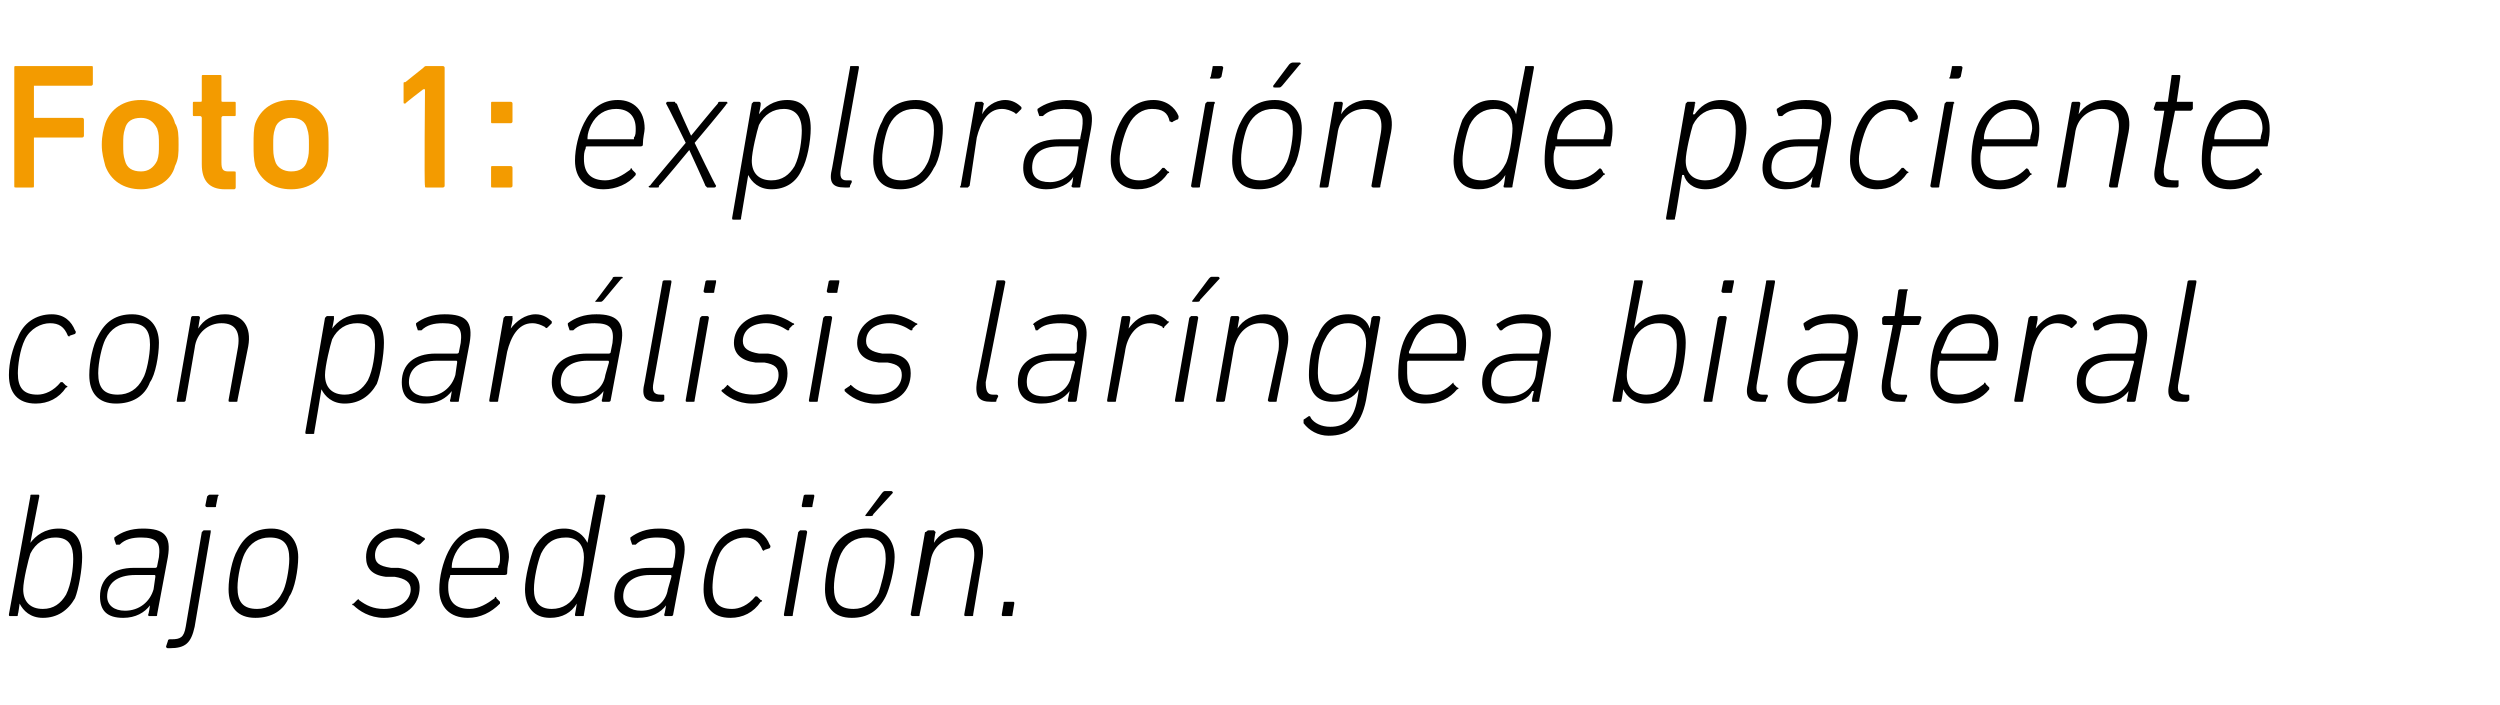 <?xml version="1.0" standalone="no"?><!DOCTYPE svg PUBLIC "-//W3C//DTD SVG 1.1//EN" "http://www.w3.org/Graphics/SVG/1.1/DTD/svg11.dtd"><svg xmlns="http://www.w3.org/2000/svg" version="1.1" width="140px" height="39.5px" viewBox="0 -3 140 39.5" style="top:-3px">  <desc>Foto 1: exploraci n de paciente con par lisis lar ngea bilateral bajo sedaci n.</desc>  <defs/>  <g id="Polygon26914">    <path d="M 1.1 30.8 C 1.14 30.79 1.1 30.8 1.1 30.8 C 1.1 30.8 1.02 31.4 1 31.4 C 1 31.5 1 31.5 0.9 31.5 C 0.9 31.5 0.6 31.5 0.6 31.5 C 0.5 31.5 0.5 31.5 0.5 31.4 C 0.5 31.4 1.7 24.8 1.7 24.8 C 1.7 24.7 1.7 24.7 1.8 24.7 C 1.8 24.7 2.1 24.7 2.1 24.7 C 2.2 24.7 2.2 24.7 2.2 24.8 C 2.19 24.8 1.7 27.4 1.7 27.4 C 1.7 27.4 1.74 27.41 1.7 27.4 C 2 27 2.5 26.6 3.3 26.6 C 4.2 26.6 4.6 27.2 4.6 28.2 C 4.6 28.9 4.4 30 4.2 30.5 C 3.8 31.2 3.2 31.6 2.4 31.6 C 1.7 31.6 1.3 31.2 1.1 30.8 Z M 3.7 30.3 C 4 29.7 4.1 28.8 4.1 28.3 C 4.1 27.6 3.9 27.1 3.1 27.1 C 2.5 27.1 2 27.4 1.7 28 C 1.6 28.3 1.3 29.5 1.3 30 C 1.3 30.7 1.7 31.1 2.4 31.1 C 3 31.1 3.4 30.8 3.7 30.3 Z M 8.4 31.5 C 8.3 31.5 8.3 31.5 8.3 31.4 C 8.33 31.4 8.4 30.9 8.4 30.9 C 8.4 30.9 8.41 30.9 8.4 30.9 C 8.1 31.3 7.6 31.6 6.9 31.6 C 6 31.6 5.6 31.2 5.6 30.4 C 5.6 29.4 6.3 28.8 7.5 28.8 C 7.5 28.8 8.7 28.8 8.7 28.8 C 8.7 28.8 8.8 28.8 8.8 28.7 C 8.8 28.7 8.9 28.2 8.9 28.2 C 9 27.4 8.8 27.1 7.9 27.1 C 7.4 27.1 7 27.2 6.7 27.5 C 6.6 27.5 6.6 27.5 6.5 27.5 C 6.5 27.5 6.4 27.2 6.4 27.2 C 6.4 27.2 6.4 27.1 6.4 27.1 C 6.8 26.8 7.3 26.6 8 26.6 C 9.2 26.6 9.6 27 9.4 28.2 C 9.4 28.2 8.8 31.4 8.8 31.4 C 8.8 31.5 8.8 31.5 8.7 31.5 C 8.7 31.5 8.4 31.5 8.4 31.5 Z M 8.6 30 C 8.6 30 8.7 29.3 8.7 29.3 C 8.7 29.2 8.7 29.2 8.6 29.2 C 8.6 29.2 7.6 29.2 7.6 29.2 C 6.5 29.2 6 29.7 6 30.4 C 6 30.9 6.4 31.2 7 31.2 C 7.8 31.2 8.4 30.7 8.6 30 Z M 11.6 25.4 C 11.6 25.4 11.5 25.4 11.5 25.3 C 11.5 25.3 11.6 24.8 11.6 24.8 C 11.7 24.7 11.7 24.7 11.8 24.7 C 11.8 24.7 12.2 24.7 12.2 24.7 C 12.2 24.7 12.3 24.7 12.2 24.8 C 12.2 24.8 12.1 25.3 12.1 25.3 C 12.1 25.4 12.1 25.4 12 25.4 C 12 25.4 11.6 25.4 11.6 25.4 Z M 9.4 33.3 C 9.4 33.3 9.3 33.3 9.3 33.2 C 9.3 33.2 9.4 32.9 9.4 32.9 C 9.4 32.9 9.4 32.8 9.5 32.8 C 9.5 32.8 9.6 32.8 9.6 32.8 C 10.1 32.8 10.3 32.7 10.4 32.1 C 10.4 32.1 11.3 26.8 11.3 26.8 C 11.3 26.8 11.4 26.7 11.4 26.7 C 11.4 26.7 11.8 26.7 11.8 26.7 C 11.8 26.7 11.8 26.8 11.8 26.8 C 11.8 26.8 10.9 32.1 10.9 32.1 C 10.7 33 10.4 33.3 9.5 33.3 C 9.5 33.3 9.4 33.3 9.4 33.3 Z M 15.2 26.6 C 16.2 26.6 16.7 27.3 16.7 28.2 C 16.7 28.9 16.5 30 16.2 30.4 C 15.9 31.2 15.2 31.6 14.3 31.6 C 13.3 31.6 12.8 31 12.8 30 C 12.8 29.3 13 28.3 13.3 27.8 C 13.7 27 14.3 26.6 15.2 26.6 Z M 15.1 27.1 C 14.5 27.1 14 27.4 13.7 28 C 13.5 28.4 13.3 29.3 13.3 29.9 C 13.3 30.7 13.6 31.1 14.4 31.1 C 15 31.1 15.5 30.8 15.8 30.2 C 16 29.9 16.2 28.9 16.2 28.3 C 16.2 27.5 15.9 27.1 15.1 27.1 Z M 19.8 30.9 C 19.7 30.9 19.7 30.8 19.8 30.8 C 19.8 30.8 20 30.6 20 30.6 C 20.1 30.5 20.1 30.6 20.1 30.6 C 20.5 30.9 20.9 31.1 21.5 31.1 C 22.4 31.1 23 30.6 23 30 C 23 29.6 22.7 29.4 22.1 29.3 C 22.1 29.3 21.6 29.3 21.6 29.3 C 20.8 29.2 20.5 28.8 20.5 28.2 C 20.5 27.3 21.2 26.6 22.3 26.6 C 22.9 26.6 23.4 26.9 23.7 27.1 C 23.8 27.1 23.8 27.2 23.8 27.2 C 23.8 27.2 23.6 27.4 23.6 27.4 C 23.5 27.5 23.5 27.5 23.4 27.5 C 23.1 27.3 22.7 27.1 22.2 27.1 C 21.5 27.1 21 27.5 21 28.1 C 21 28.5 21.2 28.7 21.9 28.8 C 21.9 28.8 22.3 28.8 22.3 28.8 C 23.1 28.9 23.5 29.3 23.5 29.9 C 23.5 30.9 22.7 31.6 21.5 31.6 C 20.7 31.6 20.1 31.2 19.8 30.9 Z M 24.6 30 C 24.6 29.3 24.8 28.5 25.1 27.9 C 25.5 27.1 26.1 26.6 27 26.6 C 27.9 26.6 28.5 27.2 28.5 28.2 C 28.5 28.4 28.4 28.7 28.4 29.1 C 28.4 29.2 28.3 29.2 28.2 29.2 C 28.2 29.2 25.3 29.2 25.3 29.2 C 25.2 29.2 25.2 29.2 25.2 29.3 C 25.1 29.5 25.1 29.7 25.1 29.9 C 25.1 30.7 25.5 31.1 26.3 31.1 C 26.8 31.1 27.3 30.8 27.7 30.5 C 27.7 30.4 27.8 30.4 27.8 30.5 C 27.8 30.5 28 30.7 28 30.7 C 28 30.7 28 30.8 28 30.8 C 27.5 31.3 26.9 31.6 26.2 31.6 C 25.2 31.6 24.6 31 24.6 30 Z M 27.9 28.8 C 27.9 28.8 27.9 28.8 27.9 28.7 C 28 28.6 28 28.4 28 28.2 C 28 27.5 27.6 27.1 26.9 27.1 C 26.3 27.1 25.8 27.4 25.5 28 C 25.4 28.2 25.3 28.5 25.3 28.7 C 25.3 28.8 25.3 28.8 25.3 28.8 C 25.3 28.8 27.9 28.8 27.9 28.8 Z M 32.3 31.5 C 32.2 31.5 32.2 31.5 32.2 31.4 C 32.21 31.4 32.3 30.8 32.3 30.8 C 32.3 30.8 32.3 30.83 32.3 30.8 C 32 31.3 31.5 31.6 30.8 31.6 C 29.9 31.6 29.4 31 29.4 30 C 29.4 29.3 29.7 28.2 29.9 27.7 C 30.3 27 30.8 26.6 31.6 26.6 C 32.3 26.6 32.7 27 32.9 27.4 C 32.9 27.44 32.9 27.4 32.9 27.4 C 32.9 27.4 33.37 24.8 33.4 24.8 C 33.4 24.7 33.4 24.7 33.5 24.7 C 33.5 24.7 33.8 24.7 33.8 24.7 C 33.8 24.7 33.9 24.7 33.9 24.8 C 33.9 24.8 32.7 31.4 32.7 31.4 C 32.7 31.5 32.7 31.5 32.6 31.5 C 32.6 31.5 32.3 31.5 32.3 31.5 Z M 32.3 30.2 C 32.5 29.9 32.7 28.7 32.7 28.2 C 32.7 27.6 32.4 27.1 31.7 27.1 C 31 27.1 30.6 27.4 30.3 28 C 30.1 28.5 29.9 29.4 29.9 30 C 29.9 30.7 30.2 31.1 30.9 31.1 C 31.5 31.1 32 30.8 32.3 30.2 Z M 37.3 31.5 C 37.2 31.5 37.2 31.5 37.2 31.4 C 37.22 31.4 37.3 30.9 37.3 30.9 C 37.3 30.9 37.3 30.9 37.3 30.9 C 37 31.3 36.5 31.6 35.7 31.6 C 34.9 31.6 34.4 31.2 34.4 30.4 C 34.4 29.4 35.1 28.8 36.4 28.8 C 36.4 28.8 37.6 28.8 37.6 28.8 C 37.6 28.8 37.7 28.8 37.7 28.7 C 37.7 28.7 37.8 28.2 37.8 28.2 C 37.9 27.4 37.7 27.1 36.8 27.1 C 36.3 27.1 35.9 27.2 35.6 27.5 C 35.5 27.5 35.4 27.5 35.4 27.5 C 35.4 27.5 35.3 27.2 35.3 27.2 C 35.3 27.2 35.3 27.1 35.3 27.1 C 35.7 26.8 36.2 26.6 36.9 26.6 C 38 26.6 38.5 27 38.3 28.2 C 38.3 28.2 37.7 31.4 37.7 31.4 C 37.7 31.5 37.6 31.5 37.6 31.5 C 37.6 31.5 37.3 31.5 37.3 31.5 Z M 37.4 30 C 37.4 30 37.6 29.3 37.6 29.3 C 37.6 29.2 37.6 29.2 37.5 29.2 C 37.5 29.2 36.4 29.2 36.4 29.2 C 35.4 29.2 34.9 29.7 34.9 30.4 C 34.9 30.9 35.3 31.2 35.9 31.2 C 36.7 31.2 37.3 30.7 37.4 30 Z M 39.4 30 C 39.4 29.3 39.6 28.5 39.9 27.9 C 40.2 27.1 40.9 26.6 41.8 26.6 C 42.5 26.6 42.9 27 43.1 27.5 C 43.2 27.6 43.1 27.7 43.1 27.7 C 43.1 27.7 42.8 27.8 42.8 27.8 C 42.8 27.9 42.7 27.8 42.7 27.8 C 42.5 27.3 42.2 27.1 41.7 27.1 C 41.2 27.1 40.6 27.4 40.3 28 C 40 28.6 39.9 29.5 39.9 29.9 C 39.9 30.7 40.2 31.1 41 31.1 C 41.4 31.1 41.9 30.9 42.3 30.4 C 42.3 30.4 42.4 30.4 42.4 30.4 C 42.4 30.4 42.6 30.6 42.6 30.6 C 42.7 30.6 42.7 30.7 42.6 30.7 C 42.2 31.3 41.6 31.6 40.9 31.6 C 39.9 31.6 39.4 31 39.4 30 Z M 45 25.4 C 44.9 25.4 44.9 25.4 44.9 25.3 C 44.9 25.3 45 24.8 45 24.8 C 45 24.7 45.1 24.7 45.1 24.7 C 45.1 24.7 45.5 24.7 45.5 24.7 C 45.6 24.7 45.6 24.7 45.6 24.8 C 45.6 24.8 45.5 25.3 45.5 25.3 C 45.5 25.4 45.5 25.4 45.4 25.4 C 45.4 25.4 45 25.4 45 25.4 Z M 44 31.5 C 43.9 31.5 43.9 31.5 43.9 31.4 C 43.9 31.4 44.7 26.8 44.7 26.8 C 44.7 26.8 44.8 26.7 44.8 26.7 C 44.8 26.7 45.1 26.7 45.1 26.7 C 45.2 26.7 45.2 26.8 45.2 26.8 C 45.2 26.8 44.4 31.4 44.4 31.4 C 44.4 31.5 44.4 31.5 44.3 31.5 C 44.3 31.5 44 31.5 44 31.5 Z M 48.5 25.9 C 48.5 25.9 48.4 25.9 48.5 25.8 C 48.5 25.8 49.4 24.6 49.4 24.6 C 49.5 24.5 49.5 24.5 49.6 24.5 C 49.6 24.5 49.9 24.5 49.9 24.5 C 50 24.5 50 24.6 50 24.6 C 50 24.6 48.9 25.8 48.9 25.8 C 48.9 25.9 48.8 25.9 48.7 25.9 C 48.7 25.9 48.5 25.9 48.5 25.9 Z M 48.6 26.6 C 49.6 26.6 50.1 27.3 50.1 28.2 C 50.1 28.9 49.8 30 49.6 30.4 C 49.2 31.2 48.6 31.6 47.7 31.6 C 46.7 31.6 46.2 31 46.2 30 C 46.2 29.3 46.4 28.3 46.6 27.8 C 47 27 47.7 26.6 48.6 26.6 Z M 48.5 27.1 C 47.9 27.1 47.4 27.4 47.1 28 C 46.9 28.4 46.7 29.3 46.7 29.9 C 46.7 30.7 47 31.1 47.8 31.1 C 48.4 31.1 48.9 30.8 49.2 30.2 C 49.3 29.9 49.6 28.9 49.6 28.3 C 49.6 27.5 49.3 27.1 48.5 27.1 Z M 54.1 31.5 C 54 31.5 54 31.5 54 31.4 C 54 31.4 54.5 28.6 54.5 28.6 C 54.7 27.6 54.4 27.1 53.6 27.1 C 52.9 27.1 52.2 27.6 52.1 28.5 C 52.1 28.5 51.5 31.4 51.5 31.4 C 51.5 31.5 51.5 31.5 51.4 31.5 C 51.4 31.5 51.1 31.5 51.1 31.5 C 51.1 31.5 51 31.5 51 31.4 C 51 31.4 51.8 26.8 51.8 26.8 C 51.9 26.8 51.9 26.7 52 26.7 C 52 26.7 52.3 26.7 52.3 26.7 C 52.3 26.7 52.4 26.8 52.4 26.8 C 52.36 26.83 52.3 27.4 52.3 27.4 C 52.3 27.4 52.27 27.38 52.3 27.4 C 52.6 26.9 53.1 26.6 53.8 26.6 C 54.8 26.6 55.2 27.3 55 28.4 C 55 28.4 54.5 31.4 54.5 31.4 C 54.5 31.5 54.5 31.5 54.4 31.5 C 54.4 31.5 54.1 31.5 54.1 31.5 Z M 56.2 30.8 C 56.2 30.7 56.2 30.7 56.3 30.7 C 56.3 30.7 56.7 30.7 56.7 30.7 C 56.8 30.7 56.8 30.7 56.8 30.8 C 56.8 30.8 56.7 31.4 56.7 31.4 C 56.7 31.5 56.7 31.5 56.6 31.5 C 56.6 31.5 56.2 31.5 56.2 31.5 C 56.1 31.5 56.1 31.5 56.1 31.4 C 56.1 31.4 56.2 30.8 56.2 30.8 Z " stroke="none" fill="#000"/>  </g>  <g id="Polygon26913">    <path d="M 0.5 18 C 0.5 17.3 0.7 16.5 1 15.9 C 1.3 15.1 2 14.6 2.9 14.6 C 3.6 14.6 4 15 4.2 15.5 C 4.3 15.6 4.2 15.7 4.2 15.7 C 4.2 15.7 3.9 15.8 3.9 15.8 C 3.9 15.9 3.8 15.8 3.8 15.8 C 3.6 15.3 3.3 15.1 2.8 15.1 C 2.3 15.1 1.7 15.4 1.4 16 C 1.1 16.6 1 17.5 1 17.9 C 1 18.7 1.3 19.1 2.1 19.1 C 2.5 19.1 3 18.9 3.4 18.4 C 3.4 18.4 3.5 18.4 3.5 18.4 C 3.5 18.4 3.7 18.6 3.7 18.6 C 3.8 18.6 3.8 18.7 3.7 18.7 C 3.3 19.3 2.7 19.6 2 19.6 C 1 19.6 0.5 19 0.5 18 Z M 7.4 14.6 C 8.4 14.6 8.9 15.3 8.9 16.2 C 8.9 16.9 8.7 18 8.4 18.4 C 8.1 19.2 7.4 19.6 6.5 19.6 C 5.5 19.6 5 19 5 18 C 5 17.3 5.2 16.3 5.5 15.8 C 5.9 15 6.5 14.6 7.4 14.6 Z M 7.3 15.1 C 6.7 15.1 6.2 15.4 5.9 16 C 5.7 16.4 5.5 17.3 5.5 17.9 C 5.5 18.7 5.8 19.1 6.6 19.1 C 7.2 19.1 7.7 18.8 8 18.2 C 8.2 17.9 8.4 16.9 8.4 16.3 C 8.4 15.5 8.1 15.1 7.3 15.1 Z M 12.9 19.5 C 12.8 19.5 12.8 19.5 12.8 19.4 C 12.8 19.4 13.3 16.6 13.3 16.6 C 13.5 15.6 13.2 15.1 12.4 15.1 C 11.7 15.1 11 15.6 10.9 16.5 C 10.9 16.5 10.4 19.4 10.4 19.4 C 10.4 19.5 10.3 19.5 10.3 19.5 C 10.3 19.5 9.9 19.5 9.9 19.5 C 9.9 19.5 9.9 19.5 9.9 19.4 C 9.9 19.4 10.7 14.8 10.7 14.8 C 10.7 14.8 10.7 14.7 10.8 14.7 C 10.8 14.7 11.1 14.7 11.1 14.7 C 11.2 14.7 11.2 14.8 11.2 14.8 C 11.18 14.83 11.1 15.4 11.1 15.4 C 11.1 15.4 11.09 15.38 11.1 15.4 C 11.4 14.9 11.9 14.6 12.6 14.6 C 13.6 14.6 14.1 15.3 13.9 16.4 C 13.9 16.4 13.3 19.4 13.3 19.4 C 13.3 19.5 13.3 19.5 13.2 19.5 C 13.2 19.5 12.9 19.5 12.9 19.5 Z M 17.2 21.3 C 17.1 21.3 17.1 21.3 17.1 21.2 C 17.1 21.2 18.2 14.8 18.2 14.8 C 18.2 14.8 18.3 14.7 18.3 14.7 C 18.3 14.7 18.7 14.7 18.7 14.7 C 18.7 14.7 18.7 14.8 18.7 14.8 C 18.73 14.83 18.6 15.4 18.6 15.4 C 18.6 15.4 18.64 15.41 18.6 15.4 C 18.9 15 19.4 14.6 20.2 14.6 C 21.1 14.6 21.5 15.2 21.5 16.2 C 21.5 16.9 21.3 18 21.1 18.5 C 20.7 19.2 20.1 19.6 19.3 19.6 C 18.6 19.6 18.2 19.2 18 18.8 C 18.04 18.79 18 18.8 18 18.8 C 18 18.8 17.61 21.2 17.6 21.2 C 17.6 21.3 17.6 21.3 17.5 21.3 C 17.5 21.3 17.2 21.3 17.2 21.3 Z M 20.6 18.3 C 20.9 17.7 21 16.8 21 16.3 C 21 15.6 20.8 15.1 20 15.1 C 19.4 15.1 18.9 15.4 18.6 16 C 18.5 16.3 18.2 17.5 18.2 18 C 18.2 18.7 18.6 19.1 19.3 19.1 C 19.9 19.1 20.3 18.8 20.6 18.3 Z M 25.3 19.5 C 25.2 19.5 25.2 19.5 25.2 19.4 C 25.23 19.4 25.3 18.9 25.3 18.9 C 25.3 18.9 25.31 18.9 25.3 18.9 C 25 19.3 24.5 19.6 23.8 19.6 C 22.9 19.6 22.5 19.2 22.5 18.4 C 22.5 17.4 23.2 16.8 24.4 16.8 C 24.4 16.8 25.6 16.8 25.6 16.8 C 25.6 16.8 25.7 16.8 25.7 16.7 C 25.7 16.7 25.8 16.2 25.8 16.2 C 25.9 15.4 25.7 15.1 24.8 15.1 C 24.3 15.1 23.9 15.2 23.6 15.5 C 23.5 15.5 23.5 15.5 23.4 15.5 C 23.4 15.5 23.3 15.2 23.3 15.2 C 23.3 15.2 23.3 15.1 23.3 15.1 C 23.7 14.8 24.2 14.6 24.9 14.6 C 26.1 14.6 26.5 15 26.3 16.2 C 26.3 16.2 25.7 19.4 25.7 19.4 C 25.7 19.5 25.7 19.5 25.6 19.5 C 25.6 19.5 25.3 19.5 25.3 19.5 Z M 25.5 18 C 25.5 18 25.6 17.3 25.6 17.3 C 25.6 17.2 25.6 17.2 25.5 17.2 C 25.5 17.2 24.5 17.2 24.5 17.2 C 23.4 17.2 22.9 17.7 22.9 18.4 C 22.9 18.9 23.3 19.2 23.9 19.2 C 24.7 19.2 25.3 18.7 25.5 18 Z M 27.5 19.5 C 27.4 19.5 27.4 19.5 27.4 19.4 C 27.4 19.4 28.2 14.8 28.2 14.8 C 28.2 14.8 28.3 14.7 28.3 14.7 C 28.3 14.7 28.7 14.7 28.7 14.7 C 28.7 14.7 28.7 14.8 28.7 14.8 C 28.74 14.83 28.6 15.4 28.6 15.4 C 28.6 15.4 28.64 15.44 28.6 15.4 C 28.9 15 29.4 14.6 30 14.6 C 30.4 14.6 30.7 14.8 30.9 15 C 30.9 15 30.9 15 30.9 15.1 C 30.9 15.1 30.7 15.3 30.7 15.3 C 30.6 15.4 30.6 15.4 30.5 15.3 C 30.3 15.2 30.1 15.1 29.8 15.1 C 29 15.1 28.6 15.9 28.4 16.7 C 28.4 16.7 27.9 19.4 27.9 19.4 C 27.9 19.5 27.9 19.5 27.8 19.5 C 27.8 19.5 27.5 19.5 27.5 19.5 Z M 33.8 19.5 C 33.7 19.5 33.7 19.5 33.7 19.4 C 33.72 19.4 33.8 18.9 33.8 18.9 C 33.8 18.9 33.8 18.9 33.8 18.9 C 33.5 19.3 33 19.6 32.2 19.6 C 31.4 19.6 30.9 19.2 30.9 18.4 C 30.9 17.4 31.6 16.8 32.9 16.8 C 32.9 16.8 34.1 16.8 34.1 16.8 C 34.1 16.8 34.2 16.8 34.2 16.7 C 34.2 16.7 34.3 16.2 34.3 16.2 C 34.4 15.4 34.2 15.1 33.3 15.1 C 32.8 15.1 32.4 15.2 32.1 15.5 C 32 15.5 31.9 15.5 31.9 15.5 C 31.9 15.5 31.8 15.2 31.8 15.2 C 31.8 15.2 31.8 15.1 31.8 15.1 C 32.2 14.8 32.7 14.6 33.4 14.6 C 34.5 14.6 35 15 34.8 16.2 C 34.8 16.2 34.2 19.4 34.2 19.4 C 34.2 19.5 34.1 19.5 34.1 19.5 C 34.1 19.5 33.8 19.5 33.8 19.5 Z M 33.9 18 C 33.9 18 34.1 17.3 34.1 17.3 C 34.1 17.2 34.1 17.2 34 17.2 C 34 17.2 32.9 17.2 32.9 17.2 C 31.9 17.2 31.4 17.7 31.4 18.4 C 31.4 18.9 31.8 19.2 32.4 19.2 C 33.2 19.2 33.8 18.7 33.9 18 Z M 33.4 13.9 C 33.3 13.9 33.3 13.9 33.4 13.8 C 33.4 13.8 34.3 12.6 34.3 12.6 C 34.3 12.5 34.4 12.5 34.5 12.5 C 34.5 12.5 34.8 12.5 34.8 12.5 C 34.9 12.5 34.9 12.6 34.8 12.6 C 34.8 12.6 33.8 13.8 33.8 13.8 C 33.7 13.9 33.7 13.9 33.6 13.9 C 33.6 13.9 33.4 13.9 33.4 13.9 Z M 36.8 19.5 C 36.1 19.5 35.9 19.2 36.1 18.4 C 36.1 18.4 37.1 12.8 37.1 12.8 C 37.1 12.7 37.2 12.7 37.2 12.7 C 37.2 12.7 37.5 12.7 37.5 12.7 C 37.6 12.7 37.6 12.7 37.6 12.8 C 37.6 12.8 36.6 18.4 36.6 18.4 C 36.5 18.9 36.6 19.1 37 19.1 C 37 19.1 37.1 19.1 37.1 19.1 C 37.2 19.1 37.2 19.1 37.2 19.2 C 37.2 19.2 37.2 19.4 37.2 19.4 C 37.1 19.5 37.1 19.5 37 19.5 C 37 19.5 36.8 19.5 36.8 19.5 Z M 39.5 13.4 C 39.5 13.4 39.4 13.4 39.4 13.3 C 39.4 13.3 39.5 12.8 39.5 12.8 C 39.5 12.7 39.6 12.7 39.6 12.7 C 39.6 12.7 40.1 12.7 40.1 12.7 C 40.1 12.7 40.1 12.7 40.1 12.8 C 40.1 12.8 40 13.3 40 13.3 C 40 13.4 40 13.4 39.9 13.4 C 39.9 13.4 39.5 13.4 39.5 13.4 Z M 38.5 19.5 C 38.4 19.5 38.4 19.5 38.4 19.4 C 38.4 19.4 39.2 14.8 39.2 14.8 C 39.2 14.8 39.3 14.7 39.3 14.7 C 39.3 14.7 39.6 14.7 39.6 14.7 C 39.7 14.7 39.7 14.8 39.7 14.8 C 39.7 14.8 38.9 19.4 38.9 19.4 C 38.9 19.5 38.9 19.5 38.8 19.5 C 38.8 19.5 38.5 19.5 38.5 19.5 Z M 40.4 18.9 C 40.4 18.9 40.4 18.8 40.5 18.8 C 40.5 18.8 40.7 18.6 40.7 18.6 C 40.7 18.5 40.8 18.6 40.8 18.6 C 41.1 18.9 41.6 19.1 42.2 19.1 C 43.1 19.1 43.6 18.6 43.6 18 C 43.6 17.6 43.4 17.4 42.8 17.3 C 42.8 17.3 42.3 17.3 42.3 17.3 C 41.5 17.2 41.1 16.8 41.1 16.2 C 41.1 15.3 41.9 14.6 43 14.6 C 43.5 14.6 44.1 14.9 44.4 15.1 C 44.5 15.1 44.5 15.2 44.4 15.2 C 44.4 15.2 44.2 15.4 44.2 15.4 C 44.2 15.5 44.2 15.5 44.1 15.5 C 43.8 15.3 43.4 15.1 42.9 15.1 C 42.1 15.1 41.6 15.5 41.6 16.1 C 41.6 16.5 41.9 16.7 42.5 16.8 C 42.5 16.8 43 16.8 43 16.8 C 43.8 16.9 44.1 17.3 44.1 17.9 C 44.1 18.9 43.4 19.6 42.1 19.6 C 41.3 19.6 40.7 19.2 40.4 18.9 Z M 46.4 13.4 C 46.4 13.4 46.3 13.4 46.3 13.3 C 46.3 13.3 46.4 12.8 46.4 12.8 C 46.4 12.7 46.5 12.7 46.5 12.7 C 46.5 12.7 47 12.7 47 12.7 C 47 12.7 47 12.7 47 12.8 C 47 12.8 46.9 13.3 46.9 13.3 C 46.9 13.4 46.9 13.4 46.8 13.4 C 46.8 13.4 46.4 13.4 46.4 13.4 Z M 45.4 19.5 C 45.3 19.5 45.3 19.5 45.3 19.4 C 45.3 19.4 46.1 14.8 46.1 14.8 C 46.1 14.8 46.2 14.7 46.2 14.7 C 46.2 14.7 46.5 14.7 46.5 14.7 C 46.6 14.7 46.6 14.8 46.6 14.8 C 46.6 14.8 45.8 19.4 45.8 19.4 C 45.8 19.5 45.8 19.5 45.7 19.5 C 45.7 19.5 45.4 19.5 45.4 19.5 Z M 47.3 18.9 C 47.3 18.9 47.3 18.8 47.3 18.8 C 47.3 18.8 47.6 18.6 47.6 18.6 C 47.6 18.5 47.7 18.6 47.7 18.6 C 48 18.9 48.5 19.1 49.1 19.1 C 50 19.1 50.5 18.6 50.5 18 C 50.5 17.6 50.3 17.4 49.7 17.3 C 49.7 17.3 49.2 17.3 49.2 17.3 C 48.4 17.2 48 16.8 48 16.2 C 48 15.3 48.8 14.6 49.9 14.6 C 50.4 14.6 51 14.9 51.3 15.1 C 51.4 15.1 51.4 15.2 51.3 15.2 C 51.3 15.2 51.1 15.4 51.1 15.4 C 51.1 15.5 51.1 15.5 51 15.5 C 50.7 15.3 50.3 15.1 49.8 15.1 C 49 15.1 48.5 15.5 48.5 16.1 C 48.5 16.5 48.8 16.7 49.4 16.8 C 49.4 16.8 49.9 16.8 49.9 16.8 C 50.7 16.9 51 17.3 51 17.9 C 51 18.9 50.3 19.6 49 19.6 C 48.2 19.6 47.6 19.2 47.3 18.9 Z M 55.5 19.5 C 54.8 19.5 54.6 19.2 54.7 18.4 C 54.7 18.4 55.8 12.8 55.8 12.8 C 55.8 12.7 55.8 12.7 55.9 12.7 C 55.9 12.7 56.2 12.7 56.2 12.7 C 56.2 12.7 56.3 12.7 56.3 12.8 C 56.3 12.8 55.2 18.4 55.2 18.4 C 55.2 18.9 55.3 19.1 55.6 19.1 C 55.6 19.1 55.8 19.1 55.8 19.1 C 55.8 19.1 55.9 19.1 55.9 19.2 C 55.9 19.2 55.8 19.4 55.8 19.4 C 55.8 19.5 55.8 19.5 55.7 19.5 C 55.7 19.5 55.5 19.5 55.5 19.5 Z M 59.9 19.5 C 59.8 19.5 59.8 19.5 59.8 19.4 C 59.8 19.4 59.9 18.9 59.9 18.9 C 59.9 18.9 59.88 18.9 59.9 18.9 C 59.6 19.3 59.1 19.6 58.3 19.6 C 57.5 19.6 57 19.2 57 18.4 C 57 17.4 57.7 16.8 59 16.8 C 59 16.8 60.2 16.8 60.2 16.8 C 60.2 16.8 60.2 16.8 60.3 16.7 C 60.3 16.7 60.3 16.2 60.3 16.2 C 60.5 15.4 60.3 15.1 59.4 15.1 C 58.8 15.1 58.4 15.2 58.1 15.5 C 58.1 15.5 58 15.5 58 15.5 C 58 15.5 57.9 15.2 57.9 15.2 C 57.8 15.2 57.9 15.1 57.9 15.1 C 58.3 14.8 58.8 14.6 59.5 14.6 C 60.6 14.6 61 15 60.8 16.2 C 60.8 16.2 60.3 19.4 60.3 19.4 C 60.3 19.5 60.2 19.5 60.2 19.5 C 60.2 19.5 59.9 19.5 59.9 19.5 Z M 60 18 C 60 18 60.2 17.3 60.2 17.3 C 60.2 17.2 60.1 17.2 60.1 17.2 C 60.1 17.2 59 17.2 59 17.2 C 57.9 17.2 57.5 17.7 57.5 18.4 C 57.5 18.9 57.8 19.2 58.5 19.2 C 59.3 19.2 59.9 18.7 60 18 Z M 62.1 19.5 C 62 19.5 62 19.5 62 19.4 C 62 19.4 62.8 14.8 62.8 14.8 C 62.8 14.8 62.8 14.7 62.9 14.7 C 62.9 14.7 63.2 14.7 63.2 14.7 C 63.3 14.7 63.3 14.8 63.3 14.8 C 63.31 14.83 63.2 15.4 63.2 15.4 C 63.2 15.4 63.21 15.44 63.2 15.4 C 63.5 15 63.9 14.6 64.6 14.6 C 64.9 14.6 65.2 14.8 65.4 15 C 65.5 15 65.5 15 65.4 15.1 C 65.4 15.1 65.2 15.3 65.2 15.3 C 65.2 15.4 65.1 15.4 65.1 15.3 C 64.9 15.2 64.7 15.1 64.4 15.1 C 63.6 15.1 63.1 15.9 63 16.7 C 63 16.7 62.5 19.4 62.5 19.4 C 62.5 19.5 62.5 19.5 62.4 19.5 C 62.4 19.5 62.1 19.5 62.1 19.5 Z M 66.8 13.9 C 66.8 13.9 66.7 13.9 66.8 13.8 C 66.8 13.8 67.7 12.6 67.7 12.6 C 67.8 12.5 67.8 12.5 67.9 12.5 C 67.9 12.5 68.2 12.5 68.2 12.5 C 68.3 12.5 68.3 12.6 68.3 12.6 C 68.3 12.6 67.2 13.8 67.2 13.8 C 67.2 13.9 67.1 13.9 67 13.9 C 67 13.9 66.8 13.9 66.8 13.9 Z M 65.9 19.5 C 65.8 19.5 65.8 19.5 65.8 19.4 C 65.8 19.4 66.6 14.8 66.6 14.8 C 66.6 14.8 66.7 14.7 66.7 14.7 C 66.7 14.7 67 14.7 67 14.7 C 67.1 14.7 67.1 14.8 67.1 14.8 C 67.1 14.8 66.3 19.4 66.3 19.4 C 66.3 19.5 66.3 19.5 66.2 19.5 C 66.2 19.5 65.9 19.5 65.9 19.5 Z M 71.1 19.5 C 71.1 19.5 71 19.5 71 19.4 C 71 19.4 71.6 16.6 71.6 16.6 C 71.7 15.6 71.4 15.1 70.6 15.1 C 69.9 15.1 69.3 15.6 69.1 16.5 C 69.1 16.5 68.6 19.4 68.6 19.4 C 68.6 19.5 68.5 19.5 68.5 19.5 C 68.5 19.5 68.2 19.5 68.2 19.5 C 68.1 19.5 68.1 19.5 68.1 19.4 C 68.1 19.4 68.9 14.8 68.9 14.8 C 68.9 14.8 68.9 14.7 69 14.7 C 69 14.7 69.3 14.7 69.3 14.7 C 69.4 14.7 69.4 14.8 69.4 14.8 C 69.4 14.83 69.3 15.4 69.3 15.4 C 69.3 15.4 69.31 15.38 69.3 15.4 C 69.6 14.9 70.2 14.6 70.8 14.6 C 71.8 14.6 72.3 15.3 72.1 16.4 C 72.1 16.4 71.5 19.4 71.5 19.4 C 71.5 19.5 71.5 19.5 71.4 19.5 C 71.4 19.5 71.1 19.5 71.1 19.5 Z M 73 20.7 C 73 20.6 73 20.6 73 20.5 C 73 20.5 73.3 20.3 73.3 20.3 C 73.3 20.3 73.4 20.3 73.4 20.4 C 73.6 20.7 74 20.9 74.5 20.9 C 75.3 20.9 75.8 20.5 76 19.4 C 76.01 19.4 76.1 18.8 76.1 18.8 C 76.1 18.8 76.11 18.77 76.1 18.8 C 75.8 19.3 75.3 19.5 74.6 19.5 C 73.7 19.5 73.3 18.9 73.3 18 C 73.3 17.4 73.4 16.4 73.8 15.8 C 74.1 15 74.7 14.6 75.5 14.6 C 76.2 14.6 76.6 15 76.7 15.4 C 76.7 15.44 76.7 15.4 76.7 15.4 C 76.7 15.4 76.81 14.83 76.8 14.8 C 76.8 14.8 76.9 14.7 76.9 14.7 C 76.9 14.7 77.2 14.7 77.2 14.7 C 77.3 14.7 77.3 14.8 77.3 14.8 C 77.3 14.8 76.5 19.4 76.5 19.4 C 76.2 20.9 75.5 21.4 74.4 21.4 C 73.8 21.4 73.3 21.1 73 20.7 Z M 76.1 18.2 C 76.3 17.8 76.5 16.7 76.5 16.2 C 76.5 15.6 76.2 15.1 75.5 15.1 C 74.9 15.1 74.5 15.4 74.2 16 C 73.9 16.5 73.8 17.3 73.8 17.9 C 73.8 18.6 74.1 19.1 74.8 19.1 C 75.3 19.1 75.8 18.8 76.1 18.2 Z M 78.3 18 C 78.3 17.3 78.4 16.5 78.7 15.9 C 79.1 15.1 79.8 14.6 80.6 14.6 C 81.5 14.6 82.1 15.2 82.1 16.2 C 82.1 16.4 82.1 16.7 82 17.1 C 82 17.2 82 17.2 81.9 17.2 C 81.9 17.2 78.9 17.2 78.9 17.2 C 78.9 17.2 78.8 17.2 78.8 17.3 C 78.8 17.5 78.8 17.7 78.8 17.9 C 78.8 18.7 79.1 19.1 79.9 19.1 C 80.5 19.1 81 18.8 81.3 18.5 C 81.4 18.4 81.4 18.4 81.4 18.5 C 81.4 18.5 81.6 18.7 81.6 18.7 C 81.7 18.7 81.7 18.8 81.6 18.8 C 81.2 19.3 80.6 19.6 79.8 19.6 C 78.8 19.6 78.3 19 78.3 18 Z M 81.5 16.8 C 81.5 16.8 81.6 16.8 81.6 16.7 C 81.6 16.6 81.6 16.4 81.6 16.2 C 81.6 15.5 81.2 15.1 80.6 15.1 C 80 15.1 79.5 15.4 79.2 16 C 79.1 16.2 79 16.5 78.9 16.7 C 78.9 16.8 78.9 16.8 79 16.8 C 79 16.8 81.5 16.8 81.5 16.8 Z M 85.8 19.5 C 85.8 19.5 85.8 19.5 85.8 19.4 C 85.77 19.4 85.9 18.9 85.9 18.9 C 85.9 18.9 85.85 18.9 85.8 18.9 C 85.6 19.3 85.1 19.6 84.3 19.6 C 83.5 19.6 83 19.2 83 18.4 C 83 17.4 83.7 16.8 85 16.8 C 85 16.8 86.1 16.8 86.1 16.8 C 86.2 16.8 86.2 16.8 86.2 16.7 C 86.2 16.7 86.3 16.2 86.3 16.2 C 86.5 15.4 86.3 15.1 85.3 15.1 C 84.8 15.1 84.4 15.2 84.1 15.5 C 84.1 15.5 84 15.5 84 15.5 C 84 15.5 83.8 15.2 83.8 15.2 C 83.8 15.2 83.8 15.1 83.9 15.1 C 84.3 14.8 84.8 14.6 85.4 14.6 C 86.6 14.6 87 15 86.8 16.2 C 86.8 16.2 86.2 19.4 86.2 19.4 C 86.2 19.5 86.2 19.5 86.1 19.5 C 86.1 19.5 85.8 19.5 85.8 19.5 Z M 86 18 C 86 18 86.1 17.3 86.1 17.3 C 86.1 17.2 86.1 17.2 86.1 17.2 C 86.1 17.2 85 17.2 85 17.2 C 83.9 17.2 83.5 17.7 83.5 18.4 C 83.5 18.9 83.8 19.2 84.5 19.2 C 85.3 19.2 85.9 18.7 86 18 Z M 90.9 18.8 C 90.95 18.79 90.9 18.8 90.9 18.8 C 90.9 18.8 90.83 19.4 90.8 19.4 C 90.8 19.5 90.8 19.5 90.7 19.5 C 90.7 19.5 90.4 19.5 90.4 19.5 C 90.3 19.5 90.3 19.5 90.3 19.4 C 90.3 19.4 91.5 12.8 91.5 12.8 C 91.5 12.7 91.5 12.7 91.6 12.7 C 91.6 12.7 91.9 12.7 91.9 12.7 C 92 12.7 92 12.7 92 12.8 C 92 12.8 91.5 15.4 91.5 15.4 C 91.5 15.4 91.55 15.41 91.5 15.4 C 91.8 15 92.3 14.6 93.1 14.6 C 94 14.6 94.4 15.2 94.4 16.2 C 94.4 16.9 94.2 18 94 18.5 C 93.6 19.2 93 19.6 92.2 19.6 C 91.5 19.6 91.1 19.2 90.9 18.8 Z M 93.5 18.3 C 93.8 17.7 93.9 16.8 93.9 16.3 C 93.9 15.6 93.7 15.1 92.9 15.1 C 92.3 15.1 91.8 15.4 91.5 16 C 91.4 16.3 91.1 17.5 91.1 18 C 91.1 18.7 91.5 19.1 92.2 19.1 C 92.8 19.1 93.2 18.8 93.5 18.3 Z M 96.5 13.4 C 96.5 13.4 96.4 13.4 96.4 13.3 C 96.4 13.3 96.5 12.8 96.5 12.8 C 96.5 12.7 96.6 12.7 96.6 12.7 C 96.6 12.7 97.1 12.7 97.1 12.7 C 97.1 12.7 97.1 12.7 97.1 12.8 C 97.1 12.8 97 13.3 97 13.3 C 97 13.4 97 13.4 96.9 13.4 C 96.9 13.4 96.5 13.4 96.5 13.4 Z M 95.5 19.5 C 95.4 19.5 95.4 19.5 95.4 19.4 C 95.4 19.4 96.2 14.8 96.2 14.8 C 96.2 14.8 96.3 14.7 96.3 14.7 C 96.3 14.7 96.6 14.7 96.6 14.7 C 96.7 14.7 96.7 14.8 96.7 14.8 C 96.7 14.8 95.9 19.4 95.9 19.4 C 95.9 19.5 95.9 19.5 95.8 19.5 C 95.8 19.5 95.5 19.5 95.5 19.5 Z M 98.6 19.5 C 97.9 19.5 97.7 19.2 97.9 18.4 C 97.9 18.4 98.9 12.8 98.9 12.8 C 98.9 12.7 98.9 12.7 99 12.7 C 99 12.7 99.3 12.7 99.3 12.7 C 99.4 12.7 99.4 12.7 99.4 12.8 C 99.4 12.8 98.4 18.4 98.4 18.4 C 98.3 18.9 98.4 19.1 98.7 19.1 C 98.7 19.1 98.9 19.1 98.9 19.1 C 99 19.1 99 19.1 99 19.2 C 99 19.2 98.9 19.4 98.9 19.4 C 98.9 19.5 98.9 19.5 98.8 19.5 C 98.8 19.5 98.6 19.5 98.6 19.5 Z M 103 19.5 C 102.9 19.5 102.9 19.5 102.9 19.4 C 102.92 19.4 103 18.9 103 18.9 C 103 18.9 103 18.9 103 18.9 C 102.7 19.3 102.2 19.6 101.4 19.6 C 100.6 19.6 100.1 19.2 100.1 18.4 C 100.1 17.4 100.8 16.8 102.1 16.8 C 102.1 16.8 103.3 16.8 103.3 16.8 C 103.3 16.8 103.4 16.8 103.4 16.7 C 103.4 16.7 103.5 16.2 103.5 16.2 C 103.6 15.4 103.4 15.1 102.5 15.1 C 102 15.1 101.6 15.2 101.3 15.5 C 101.2 15.5 101.1 15.5 101.1 15.5 C 101.1 15.5 101 15.2 101 15.2 C 101 15.2 101 15.1 101 15.1 C 101.4 14.8 101.9 14.6 102.6 14.6 C 103.7 14.6 104.2 15 104 16.2 C 104 16.2 103.4 19.4 103.4 19.4 C 103.4 19.5 103.3 19.5 103.3 19.5 C 103.3 19.5 103 19.5 103 19.5 Z M 103.1 18 C 103.1 18 103.3 17.3 103.3 17.3 C 103.3 17.2 103.3 17.2 103.2 17.2 C 103.2 17.2 102.1 17.2 102.1 17.2 C 101.1 17.2 100.6 17.7 100.6 18.4 C 100.6 18.9 101 19.2 101.6 19.2 C 102.4 19.2 103 18.7 103.1 18 Z M 106.4 19.5 C 105.5 19.5 105.3 19.2 105.4 18.3 C 105.4 18.3 106 15.2 106 15.2 C 106 15.2 106 15.2 105.9 15.2 C 105.9 15.2 105.5 15.2 105.5 15.2 C 105.4 15.2 105.4 15.1 105.4 15.1 C 105.4 15.1 105.4 14.8 105.4 14.8 C 105.4 14.8 105.5 14.7 105.5 14.7 C 105.5 14.7 106 14.7 106 14.7 C 106.1 14.7 106.1 14.7 106.1 14.7 C 106.1 14.7 106.3 13.3 106.3 13.3 C 106.3 13.2 106.4 13.2 106.4 13.2 C 106.4 13.2 106.8 13.2 106.8 13.2 C 106.8 13.2 106.9 13.2 106.8 13.3 C 106.8 13.3 106.6 14.7 106.6 14.7 C 106.6 14.7 106.6 14.7 106.6 14.7 C 106.6 14.7 107.5 14.7 107.5 14.7 C 107.6 14.7 107.6 14.8 107.6 14.8 C 107.6 14.8 107.5 15.1 107.5 15.1 C 107.5 15.1 107.5 15.2 107.4 15.2 C 107.4 15.2 106.6 15.2 106.6 15.2 C 106.5 15.2 106.5 15.2 106.5 15.2 C 106.5 15.2 105.9 18.2 105.9 18.2 C 105.8 18.9 106 19.1 106.5 19.1 C 106.5 19.1 106.7 19.1 106.7 19.1 C 106.8 19.1 106.8 19.1 106.8 19.2 C 106.8 19.2 106.7 19.4 106.7 19.4 C 106.7 19.5 106.7 19.5 106.6 19.5 C 106.6 19.5 106.4 19.5 106.4 19.5 Z M 108.1 18 C 108.1 17.3 108.2 16.5 108.5 15.9 C 108.9 15.1 109.5 14.6 110.4 14.6 C 111.3 14.6 111.9 15.2 111.9 16.2 C 111.9 16.4 111.9 16.7 111.8 17.1 C 111.8 17.2 111.7 17.2 111.7 17.2 C 111.7 17.2 108.7 17.2 108.7 17.2 C 108.6 17.2 108.6 17.2 108.6 17.3 C 108.5 17.5 108.5 17.7 108.5 17.9 C 108.5 18.7 108.9 19.1 109.7 19.1 C 110.3 19.1 110.7 18.8 111.1 18.5 C 111.1 18.4 111.2 18.4 111.2 18.5 C 111.2 18.5 111.4 18.7 111.4 18.7 C 111.4 18.7 111.4 18.8 111.4 18.8 C 111 19.3 110.4 19.6 109.6 19.6 C 108.6 19.6 108.1 19 108.1 18 Z M 111.3 16.8 C 111.3 16.8 111.3 16.8 111.3 16.7 C 111.4 16.6 111.4 16.4 111.4 16.2 C 111.4 15.5 111 15.1 110.3 15.1 C 109.7 15.1 109.2 15.4 109 16 C 108.9 16.2 108.8 16.5 108.7 16.7 C 108.7 16.8 108.7 16.8 108.8 16.8 C 108.8 16.8 111.3 16.8 111.3 16.8 Z M 112.9 19.5 C 112.8 19.5 112.8 19.5 112.8 19.4 C 112.8 19.4 113.6 14.8 113.6 14.8 C 113.6 14.8 113.7 14.7 113.7 14.7 C 113.7 14.7 114.1 14.7 114.1 14.7 C 114.1 14.7 114.1 14.8 114.1 14.8 C 114.14 14.83 114 15.4 114 15.4 C 114 15.4 114.04 15.44 114 15.4 C 114.3 15 114.8 14.6 115.4 14.6 C 115.8 14.6 116.1 14.8 116.3 15 C 116.3 15 116.3 15 116.3 15.1 C 116.3 15.1 116.1 15.3 116.1 15.3 C 116 15.4 116 15.4 115.9 15.3 C 115.7 15.2 115.5 15.1 115.2 15.1 C 114.4 15.1 114 15.9 113.8 16.7 C 113.8 16.7 113.3 19.4 113.3 19.4 C 113.3 19.5 113.3 19.5 113.2 19.5 C 113.2 19.5 112.9 19.5 112.9 19.5 Z M 119.2 19.5 C 119.1 19.5 119.1 19.5 119.1 19.4 C 119.12 19.4 119.2 18.9 119.2 18.9 C 119.2 18.9 119.2 18.9 119.2 18.9 C 118.9 19.3 118.4 19.6 117.6 19.6 C 116.8 19.6 116.3 19.2 116.3 18.4 C 116.3 17.4 117 16.8 118.3 16.8 C 118.3 16.8 119.5 16.8 119.5 16.8 C 119.5 16.8 119.6 16.8 119.6 16.7 C 119.6 16.7 119.7 16.2 119.7 16.2 C 119.8 15.4 119.6 15.1 118.7 15.1 C 118.2 15.1 117.8 15.2 117.5 15.5 C 117.4 15.5 117.3 15.5 117.3 15.5 C 117.3 15.5 117.2 15.2 117.2 15.2 C 117.2 15.2 117.2 15.1 117.2 15.1 C 117.6 14.8 118.1 14.6 118.8 14.6 C 119.9 14.6 120.4 15 120.2 16.2 C 120.2 16.2 119.6 19.4 119.6 19.4 C 119.6 19.5 119.5 19.5 119.5 19.5 C 119.5 19.5 119.2 19.5 119.2 19.5 Z M 119.3 18 C 119.3 18 119.5 17.3 119.5 17.3 C 119.5 17.2 119.5 17.2 119.4 17.2 C 119.4 17.2 118.3 17.2 118.3 17.2 C 117.3 17.2 116.8 17.7 116.8 18.4 C 116.8 18.9 117.2 19.2 117.8 19.2 C 118.6 19.2 119.2 18.7 119.3 18 Z M 122.2 19.5 C 121.5 19.5 121.3 19.2 121.5 18.4 C 121.5 18.4 122.5 12.8 122.5 12.8 C 122.5 12.7 122.6 12.7 122.6 12.7 C 122.6 12.7 122.9 12.7 122.9 12.7 C 123 12.7 123 12.7 123 12.8 C 123 12.8 122 18.4 122 18.4 C 121.9 18.9 122 19.1 122.4 19.1 C 122.4 19.1 122.5 19.1 122.5 19.1 C 122.6 19.1 122.6 19.1 122.6 19.2 C 122.6 19.2 122.6 19.4 122.6 19.4 C 122.5 19.5 122.5 19.5 122.4 19.5 C 122.4 19.5 122.2 19.5 122.2 19.5 Z " stroke="none" fill="#000"/>  </g>  <g id="Polygon26912">    <path d="M 32.2 6 C 32.2 5.3 32.4 4.5 32.7 3.9 C 33.1 3.1 33.7 2.6 34.6 2.6 C 35.5 2.6 36.1 3.2 36.1 4.2 C 36.1 4.4 36 4.7 36 5.1 C 36 5.2 35.9 5.2 35.8 5.2 C 35.8 5.2 32.9 5.2 32.9 5.2 C 32.8 5.2 32.8 5.2 32.8 5.3 C 32.7 5.5 32.7 5.7 32.7 5.9 C 32.7 6.7 33.1 7.1 33.9 7.1 C 34.4 7.1 34.9 6.8 35.3 6.5 C 35.3 6.4 35.4 6.4 35.4 6.5 C 35.4 6.5 35.6 6.7 35.6 6.7 C 35.6 6.7 35.6 6.8 35.6 6.8 C 35.2 7.3 34.5 7.6 33.8 7.6 C 32.8 7.6 32.2 7 32.2 6 Z M 35.5 4.8 C 35.5 4.8 35.5 4.8 35.5 4.7 C 35.6 4.6 35.6 4.4 35.6 4.2 C 35.6 3.5 35.2 3.1 34.5 3.1 C 33.9 3.1 33.4 3.4 33.1 4 C 33 4.2 32.9 4.5 32.9 4.7 C 32.9 4.8 32.9 4.8 32.9 4.8 C 32.9 4.8 35.5 4.8 35.5 4.8 Z M 39.6 7.5 C 39.6 7.5 39.6 7.5 39.5 7.4 C 39.53 7.42 38.6 5.4 38.6 5.4 L 38.6 5.4 C 38.6 5.4 36.94 7.42 36.9 7.4 C 36.9 7.5 36.9 7.5 36.8 7.5 C 36.8 7.5 36.4 7.5 36.4 7.5 C 36.3 7.5 36.3 7.4 36.4 7.4 C 36.37 7.4 38.4 5 38.4 5 C 38.4 5 37.34 2.83 37.3 2.8 C 37.3 2.8 37.3 2.7 37.4 2.7 C 37.4 2.7 37.8 2.7 37.8 2.7 C 37.8 2.7 37.8 2.8 37.9 2.8 C 37.88 2.81 38.7 4.6 38.7 4.6 L 38.7 4.6 C 38.7 4.6 40.17 2.81 40.2 2.8 C 40.2 2.8 40.2 2.7 40.3 2.7 C 40.3 2.7 40.7 2.7 40.7 2.7 C 40.7 2.7 40.8 2.8 40.7 2.8 C 40.73 2.83 38.9 5 38.9 5 C 38.9 5 40.06 7.4 40.1 7.4 C 40.1 7.4 40.1 7.5 40 7.5 C 40 7.5 39.6 7.5 39.6 7.5 Z M 41.1 9.3 C 41 9.3 41 9.3 41 9.2 C 41 9.2 42.1 2.8 42.1 2.8 C 42.1 2.8 42.2 2.7 42.2 2.7 C 42.2 2.7 42.5 2.7 42.5 2.7 C 42.6 2.7 42.6 2.8 42.6 2.8 C 42.62 2.83 42.5 3.4 42.5 3.4 C 42.5 3.4 42.53 3.41 42.5 3.4 C 42.8 3 43.3 2.6 44.1 2.6 C 45 2.6 45.4 3.2 45.4 4.2 C 45.4 4.9 45.2 6 44.9 6.5 C 44.6 7.2 44 7.6 43.2 7.6 C 42.5 7.6 42.1 7.2 41.9 6.8 C 41.93 6.79 41.9 6.8 41.9 6.8 C 41.9 6.8 41.5 9.2 41.5 9.2 C 41.5 9.3 41.5 9.3 41.4 9.3 C 41.4 9.3 41.1 9.3 41.1 9.3 Z M 44.5 6.3 C 44.8 5.7 44.9 4.8 44.9 4.3 C 44.9 3.6 44.6 3.1 43.9 3.1 C 43.3 3.1 42.8 3.4 42.5 4 C 42.4 4.3 42.1 5.5 42.1 6 C 42.1 6.7 42.5 7.1 43.2 7.1 C 43.8 7.1 44.2 6.8 44.5 6.3 Z M 47.3 7.5 C 46.6 7.5 46.4 7.2 46.6 6.4 C 46.6 6.4 47.6 0.8 47.6 0.8 C 47.6 0.7 47.6 0.7 47.7 0.7 C 47.7 0.7 48 0.7 48 0.7 C 48.1 0.7 48.1 0.7 48.1 0.8 C 48.1 0.8 47.1 6.4 47.1 6.4 C 47 6.9 47.1 7.1 47.4 7.1 C 47.4 7.1 47.6 7.1 47.6 7.1 C 47.7 7.1 47.7 7.1 47.7 7.2 C 47.7 7.2 47.6 7.4 47.6 7.4 C 47.6 7.5 47.6 7.5 47.5 7.5 C 47.5 7.5 47.3 7.5 47.3 7.5 Z M 51.3 2.6 C 52.3 2.6 52.8 3.3 52.8 4.2 C 52.8 4.9 52.6 6 52.3 6.4 C 51.9 7.2 51.3 7.6 50.4 7.6 C 49.4 7.6 48.9 7 48.9 6 C 48.9 5.3 49.1 4.3 49.4 3.8 C 49.7 3 50.4 2.6 51.3 2.6 Z M 51.2 3.1 C 50.6 3.1 50.1 3.4 49.8 4 C 49.6 4.4 49.4 5.3 49.4 5.9 C 49.4 6.7 49.7 7.1 50.5 7.1 C 51.1 7.1 51.6 6.8 51.9 6.2 C 52.1 5.9 52.3 4.9 52.3 4.3 C 52.3 3.5 52 3.1 51.2 3.1 Z M 53.8 7.5 C 53.8 7.5 53.7 7.5 53.8 7.4 C 53.8 7.4 54.6 2.8 54.6 2.8 C 54.6 2.8 54.6 2.7 54.7 2.7 C 54.7 2.7 55 2.7 55 2.7 C 55 2.7 55.1 2.8 55.1 2.8 C 55.07 2.83 55 3.4 55 3.4 C 55 3.4 54.97 3.44 55 3.4 C 55.2 3 55.7 2.6 56.3 2.6 C 56.7 2.6 57 2.8 57.2 3 C 57.2 3 57.2 3 57.2 3.1 C 57.2 3.1 57 3.3 57 3.3 C 56.9 3.4 56.9 3.4 56.8 3.3 C 56.6 3.2 56.4 3.1 56.1 3.1 C 55.3 3.1 54.9 3.9 54.7 4.7 C 54.7 4.7 54.3 7.4 54.3 7.4 C 54.2 7.5 54.2 7.5 54.2 7.5 C 54.2 7.5 53.8 7.5 53.8 7.5 Z M 60.1 7.5 C 60.1 7.5 60 7.5 60 7.4 C 60.05 7.4 60.1 6.9 60.1 6.9 C 60.1 6.9 60.13 6.9 60.1 6.9 C 59.9 7.3 59.3 7.6 58.6 7.6 C 57.8 7.6 57.3 7.2 57.3 6.4 C 57.3 5.4 58 4.8 59.3 4.8 C 59.3 4.8 60.4 4.8 60.4 4.8 C 60.5 4.8 60.5 4.8 60.5 4.7 C 60.5 4.7 60.6 4.2 60.6 4.2 C 60.7 3.4 60.6 3.1 59.6 3.1 C 59.1 3.1 58.7 3.2 58.4 3.5 C 58.3 3.5 58.3 3.5 58.2 3.5 C 58.2 3.5 58.1 3.2 58.1 3.2 C 58.1 3.2 58.1 3.1 58.1 3.1 C 58.5 2.8 59.1 2.6 59.7 2.6 C 60.9 2.6 61.3 3 61.1 4.2 C 61.1 4.2 60.5 7.4 60.5 7.4 C 60.5 7.5 60.5 7.5 60.4 7.5 C 60.4 7.5 60.1 7.5 60.1 7.5 Z M 60.3 6 C 60.3 6 60.4 5.3 60.4 5.3 C 60.4 5.2 60.4 5.2 60.4 5.2 C 60.4 5.2 59.3 5.2 59.3 5.2 C 58.2 5.2 57.8 5.7 57.8 6.4 C 57.8 6.9 58.1 7.2 58.8 7.2 C 59.5 7.2 60.2 6.7 60.3 6 Z M 62.2 6 C 62.2 5.3 62.4 4.5 62.7 3.9 C 63.1 3.1 63.7 2.6 64.6 2.6 C 65.3 2.6 65.8 3 66 3.5 C 66 3.6 66 3.7 65.9 3.7 C 65.9 3.7 65.7 3.8 65.7 3.8 C 65.6 3.9 65.6 3.8 65.5 3.8 C 65.4 3.3 65.1 3.1 64.5 3.1 C 64 3.1 63.5 3.4 63.2 4 C 62.9 4.6 62.7 5.5 62.7 5.9 C 62.7 6.7 63.1 7.1 63.8 7.1 C 64.3 7.1 64.7 6.9 65.1 6.4 C 65.1 6.4 65.2 6.4 65.2 6.4 C 65.2 6.4 65.4 6.6 65.4 6.6 C 65.5 6.6 65.5 6.7 65.4 6.7 C 65 7.3 64.4 7.6 63.7 7.6 C 62.8 7.6 62.2 7 62.2 6 Z M 67.8 1.4 C 67.8 1.4 67.7 1.4 67.8 1.3 C 67.8 1.3 67.9 0.8 67.9 0.8 C 67.9 0.7 67.9 0.7 68 0.7 C 68 0.7 68.4 0.7 68.4 0.7 C 68.4 0.7 68.5 0.7 68.5 0.8 C 68.5 0.8 68.4 1.3 68.4 1.3 C 68.3 1.4 68.3 1.4 68.2 1.4 C 68.2 1.4 67.8 1.4 67.8 1.4 Z M 66.8 7.5 C 66.8 7.5 66.7 7.5 66.7 7.4 C 66.7 7.4 67.5 2.8 67.5 2.8 C 67.5 2.8 67.6 2.7 67.6 2.7 C 67.6 2.7 68 2.7 68 2.7 C 68 2.7 68.1 2.8 68 2.8 C 68 2.8 67.2 7.4 67.2 7.4 C 67.2 7.5 67.2 7.5 67.1 7.5 C 67.1 7.5 66.8 7.5 66.8 7.5 Z M 71.4 1.9 C 71.3 1.9 71.3 1.9 71.3 1.8 C 71.3 1.8 72.2 0.6 72.2 0.6 C 72.3 0.5 72.4 0.5 72.4 0.5 C 72.4 0.5 72.8 0.5 72.8 0.5 C 72.8 0.5 72.9 0.6 72.8 0.6 C 72.8 0.6 71.8 1.8 71.8 1.8 C 71.7 1.9 71.7 1.9 71.6 1.9 C 71.6 1.9 71.4 1.9 71.4 1.9 Z M 71.4 2.6 C 72.4 2.6 72.9 3.3 72.9 4.2 C 72.9 4.9 72.7 6 72.4 6.4 C 72.1 7.2 71.4 7.6 70.5 7.6 C 69.5 7.6 69 7 69 6 C 69 5.3 69.2 4.3 69.5 3.8 C 69.9 3 70.5 2.6 71.4 2.6 Z M 71.3 3.1 C 70.7 3.1 70.2 3.4 69.9 4 C 69.7 4.4 69.5 5.3 69.5 5.9 C 69.5 6.7 69.8 7.1 70.6 7.1 C 71.2 7.1 71.7 6.8 72 6.2 C 72.2 5.9 72.4 4.9 72.4 4.3 C 72.4 3.5 72.1 3.1 71.3 3.1 Z M 76.9 7.5 C 76.9 7.5 76.8 7.5 76.8 7.4 C 76.8 7.4 77.3 4.6 77.3 4.6 C 77.5 3.6 77.2 3.1 76.4 3.1 C 75.7 3.1 75 3.6 74.9 4.5 C 74.9 4.5 74.4 7.4 74.4 7.4 C 74.4 7.5 74.3 7.5 74.3 7.5 C 74.3 7.5 73.9 7.5 73.9 7.5 C 73.9 7.5 73.9 7.5 73.9 7.4 C 73.9 7.4 74.7 2.8 74.7 2.8 C 74.7 2.8 74.7 2.7 74.8 2.7 C 74.8 2.7 75.1 2.7 75.1 2.7 C 75.2 2.7 75.2 2.8 75.2 2.8 C 75.19 2.83 75.1 3.4 75.1 3.4 C 75.1 3.4 75.1 3.38 75.1 3.4 C 75.4 2.9 76 2.6 76.6 2.6 C 77.6 2.6 78.1 3.3 77.9 4.4 C 77.9 4.4 77.3 7.4 77.3 7.4 C 77.3 7.5 77.3 7.5 77.2 7.5 C 77.2 7.5 76.9 7.5 76.9 7.5 Z M 84.3 7.5 C 84.2 7.5 84.2 7.5 84.2 7.4 C 84.23 7.4 84.3 6.8 84.3 6.8 C 84.3 6.8 84.32 6.83 84.3 6.8 C 84 7.3 83.5 7.6 82.8 7.6 C 81.9 7.6 81.4 7 81.4 6 C 81.4 5.3 81.7 4.2 81.9 3.7 C 82.3 3 82.8 2.6 83.6 2.6 C 84.4 2.6 84.8 3 84.9 3.4 C 84.92 3.44 84.9 3.4 84.9 3.4 C 84.9 3.4 85.39 0.8 85.4 0.8 C 85.4 0.7 85.4 0.7 85.5 0.7 C 85.5 0.7 85.8 0.7 85.8 0.7 C 85.9 0.7 85.9 0.7 85.9 0.8 C 85.9 0.8 84.7 7.4 84.7 7.4 C 84.7 7.5 84.7 7.5 84.6 7.5 C 84.6 7.5 84.3 7.5 84.3 7.5 Z M 84.3 6.2 C 84.5 5.9 84.7 4.7 84.7 4.2 C 84.7 3.6 84.4 3.1 83.7 3.1 C 83.1 3.1 82.6 3.4 82.3 4 C 82.1 4.5 81.9 5.4 81.9 6 C 81.9 6.7 82.2 7.1 83 7.1 C 83.5 7.1 84 6.8 84.3 6.2 Z M 86.5 6 C 86.5 5.3 86.6 4.5 86.9 3.9 C 87.3 3.1 88 2.6 88.9 2.6 C 89.7 2.6 90.3 3.2 90.3 4.2 C 90.3 4.4 90.3 4.7 90.2 5.1 C 90.2 5.2 90.2 5.2 90.1 5.2 C 90.1 5.2 87.1 5.2 87.1 5.2 C 87.1 5.2 87.1 5.2 87.1 5.3 C 87 5.5 87 5.7 87 5.9 C 87 6.7 87.4 7.1 88.1 7.1 C 88.7 7.1 89.2 6.8 89.5 6.5 C 89.6 6.4 89.6 6.4 89.7 6.5 C 89.7 6.5 89.8 6.7 89.8 6.7 C 89.9 6.7 89.9 6.8 89.8 6.8 C 89.4 7.3 88.8 7.6 88.1 7.6 C 87 7.6 86.5 7 86.5 6 Z M 89.7 4.8 C 89.8 4.8 89.8 4.8 89.8 4.7 C 89.8 4.6 89.9 4.4 89.9 4.2 C 89.9 3.5 89.5 3.1 88.8 3.1 C 88.2 3.1 87.7 3.4 87.4 4 C 87.3 4.2 87.2 4.5 87.2 4.7 C 87.2 4.8 87.2 4.8 87.2 4.8 C 87.2 4.8 89.7 4.8 89.7 4.8 Z M 93.4 9.3 C 93.3 9.3 93.3 9.3 93.3 9.2 C 93.3 9.2 94.4 2.8 94.4 2.8 C 94.4 2.8 94.5 2.7 94.5 2.7 C 94.5 2.7 94.9 2.7 94.9 2.7 C 94.9 2.7 95 2.8 94.9 2.8 C 94.95 2.83 94.8 3.4 94.8 3.4 C 94.8 3.4 94.86 3.41 94.9 3.4 C 95.2 3 95.6 2.6 96.4 2.6 C 97.3 2.6 97.8 3.2 97.8 4.2 C 97.8 4.9 97.5 6 97.3 6.5 C 96.9 7.2 96.3 7.6 95.5 7.6 C 94.8 7.6 94.4 7.2 94.3 6.8 C 94.26 6.79 94.2 6.8 94.2 6.8 C 94.2 6.8 93.83 9.2 93.8 9.2 C 93.8 9.3 93.8 9.3 93.7 9.3 C 93.7 9.3 93.4 9.3 93.4 9.3 Z M 96.8 6.3 C 97.1 5.7 97.2 4.8 97.2 4.3 C 97.2 3.6 97 3.1 96.2 3.1 C 95.6 3.1 95.1 3.4 94.8 4 C 94.7 4.3 94.4 5.5 94.4 6 C 94.4 6.7 94.8 7.1 95.5 7.1 C 96.1 7.1 96.5 6.8 96.8 6.3 Z M 101.5 7.5 C 101.5 7.5 101.4 7.5 101.4 7.4 C 101.45 7.4 101.5 6.9 101.5 6.9 C 101.5 6.9 101.53 6.9 101.5 6.9 C 101.3 7.3 100.7 7.6 100 7.6 C 99.2 7.6 98.7 7.2 98.7 6.4 C 98.7 5.4 99.4 4.8 100.7 4.8 C 100.7 4.8 101.8 4.8 101.8 4.8 C 101.9 4.8 101.9 4.8 101.9 4.7 C 101.9 4.7 102 4.2 102 4.2 C 102.1 3.4 102 3.1 101 3.1 C 100.5 3.1 100.1 3.2 99.8 3.5 C 99.7 3.5 99.7 3.5 99.6 3.5 C 99.6 3.5 99.5 3.2 99.5 3.2 C 99.5 3.2 99.5 3.1 99.5 3.1 C 99.9 2.8 100.5 2.6 101.1 2.6 C 102.3 2.6 102.7 3 102.5 4.2 C 102.5 4.2 101.9 7.4 101.9 7.4 C 101.9 7.5 101.9 7.5 101.8 7.5 C 101.8 7.5 101.5 7.5 101.5 7.5 Z M 101.7 6 C 101.7 6 101.8 5.3 101.8 5.3 C 101.8 5.2 101.8 5.2 101.8 5.2 C 101.8 5.2 100.7 5.2 100.7 5.2 C 99.6 5.2 99.2 5.7 99.2 6.4 C 99.2 6.9 99.5 7.2 100.2 7.2 C 100.9 7.2 101.6 6.7 101.7 6 Z M 103.6 6 C 103.6 5.3 103.8 4.5 104.1 3.9 C 104.5 3.1 105.1 2.6 106 2.6 C 106.7 2.6 107.2 3 107.4 3.5 C 107.4 3.6 107.4 3.7 107.3 3.7 C 107.3 3.7 107.1 3.8 107.1 3.8 C 107 3.9 107 3.8 106.9 3.8 C 106.8 3.3 106.5 3.1 105.9 3.1 C 105.4 3.1 104.9 3.4 104.6 4 C 104.3 4.6 104.1 5.5 104.1 5.9 C 104.1 6.7 104.5 7.1 105.2 7.1 C 105.7 7.1 106.1 6.9 106.5 6.4 C 106.5 6.4 106.6 6.4 106.6 6.4 C 106.6 6.4 106.8 6.6 106.8 6.6 C 106.9 6.6 106.9 6.7 106.8 6.7 C 106.4 7.3 105.8 7.6 105.1 7.6 C 104.2 7.6 103.6 7 103.6 6 Z M 109.2 1.4 C 109.2 1.4 109.1 1.4 109.2 1.3 C 109.2 1.3 109.3 0.8 109.3 0.8 C 109.3 0.7 109.3 0.7 109.4 0.7 C 109.4 0.7 109.8 0.7 109.8 0.7 C 109.8 0.7 109.9 0.7 109.9 0.8 C 109.9 0.8 109.8 1.3 109.8 1.3 C 109.7 1.4 109.7 1.4 109.6 1.4 C 109.6 1.4 109.2 1.4 109.2 1.4 Z M 108.2 7.5 C 108.2 7.5 108.1 7.5 108.1 7.4 C 108.1 7.4 108.9 2.8 108.9 2.8 C 108.9 2.8 109 2.7 109 2.7 C 109 2.7 109.4 2.7 109.4 2.7 C 109.4 2.7 109.5 2.8 109.4 2.8 C 109.4 2.8 108.6 7.4 108.6 7.4 C 108.6 7.5 108.6 7.5 108.5 7.5 C 108.5 7.5 108.2 7.5 108.2 7.5 Z M 110.4 6 C 110.4 5.3 110.5 4.5 110.8 3.9 C 111.2 3.1 111.9 2.6 112.8 2.6 C 113.6 2.6 114.2 3.2 114.2 4.2 C 114.2 4.4 114.2 4.7 114.1 5.1 C 114.1 5.2 114.1 5.2 114 5.2 C 114 5.2 111 5.2 111 5.2 C 111 5.2 111 5.2 111 5.3 C 110.9 5.5 110.9 5.7 110.9 5.9 C 110.9 6.7 111.3 7.1 112 7.1 C 112.6 7.1 113.1 6.8 113.4 6.5 C 113.5 6.4 113.5 6.4 113.6 6.5 C 113.6 6.5 113.7 6.7 113.7 6.7 C 113.8 6.7 113.8 6.8 113.7 6.8 C 113.3 7.3 112.7 7.6 112 7.6 C 110.9 7.6 110.4 7 110.4 6 Z M 113.6 4.8 C 113.7 4.8 113.7 4.8 113.7 4.7 C 113.7 4.6 113.8 4.4 113.8 4.2 C 113.8 3.5 113.4 3.1 112.7 3.1 C 112.1 3.1 111.6 3.4 111.3 4 C 111.2 4.2 111.1 4.5 111.1 4.7 C 111.1 4.8 111.1 4.8 111.1 4.8 C 111.1 4.8 113.6 4.8 113.6 4.8 Z M 118.2 7.5 C 118.2 7.5 118.1 7.5 118.1 7.4 C 118.1 7.4 118.6 4.6 118.6 4.6 C 118.8 3.6 118.5 3.1 117.7 3.1 C 117 3.1 116.3 3.6 116.2 4.5 C 116.2 4.5 115.7 7.4 115.7 7.4 C 115.7 7.5 115.6 7.5 115.6 7.5 C 115.6 7.5 115.2 7.5 115.2 7.5 C 115.2 7.5 115.2 7.5 115.2 7.4 C 115.2 7.4 116 2.8 116 2.8 C 116 2.8 116 2.7 116.1 2.7 C 116.1 2.7 116.4 2.7 116.4 2.7 C 116.5 2.7 116.5 2.8 116.5 2.8 C 116.49 2.83 116.4 3.4 116.4 3.4 C 116.4 3.4 116.4 3.38 116.4 3.4 C 116.7 2.9 117.3 2.6 117.9 2.6 C 118.9 2.6 119.4 3.3 119.2 4.4 C 119.2 4.4 118.6 7.4 118.6 7.4 C 118.6 7.5 118.6 7.5 118.5 7.5 C 118.5 7.5 118.2 7.5 118.2 7.5 Z M 121.6 7.5 C 120.8 7.5 120.5 7.2 120.7 6.3 C 120.7 6.3 121.2 3.2 121.2 3.2 C 121.3 3.2 121.2 3.2 121.2 3.2 C 121.2 3.2 120.7 3.2 120.7 3.2 C 120.7 3.2 120.6 3.1 120.6 3.1 C 120.6 3.1 120.7 2.8 120.7 2.8 C 120.7 2.8 120.7 2.7 120.8 2.7 C 120.8 2.7 121.3 2.7 121.3 2.7 C 121.3 2.7 121.3 2.7 121.4 2.7 C 121.4 2.7 121.6 1.3 121.6 1.3 C 121.6 1.2 121.6 1.2 121.7 1.2 C 121.7 1.2 122 1.2 122 1.2 C 122.1 1.2 122.1 1.2 122.1 1.3 C 122.1 1.3 121.9 2.7 121.9 2.7 C 121.8 2.7 121.9 2.7 121.9 2.7 C 121.9 2.7 122.8 2.7 122.8 2.7 C 122.8 2.7 122.8 2.8 122.8 2.8 C 122.8 2.8 122.8 3.1 122.8 3.1 C 122.8 3.1 122.7 3.2 122.7 3.2 C 122.7 3.2 121.8 3.2 121.8 3.2 C 121.8 3.2 121.8 3.2 121.8 3.2 C 121.8 3.2 121.2 6.2 121.2 6.2 C 121.1 6.9 121.2 7.1 121.8 7.1 C 121.8 7.1 122 7.1 122 7.1 C 122 7.1 122 7.1 122 7.2 C 122 7.2 122 7.4 122 7.4 C 122 7.5 121.9 7.5 121.9 7.5 C 121.9 7.5 121.6 7.5 121.6 7.5 Z M 123.3 6 C 123.3 5.3 123.4 4.5 123.7 3.9 C 124.1 3.1 124.8 2.6 125.7 2.6 C 126.5 2.6 127.1 3.2 127.1 4.2 C 127.1 4.4 127.1 4.7 127 5.1 C 127 5.2 127 5.2 126.9 5.2 C 126.9 5.2 123.9 5.2 123.9 5.2 C 123.9 5.2 123.9 5.2 123.9 5.3 C 123.8 5.5 123.8 5.7 123.8 5.9 C 123.8 6.7 124.2 7.1 124.9 7.1 C 125.5 7.1 126 6.8 126.3 6.5 C 126.4 6.4 126.4 6.4 126.5 6.5 C 126.5 6.5 126.6 6.7 126.6 6.7 C 126.7 6.7 126.7 6.8 126.6 6.8 C 126.2 7.3 125.6 7.6 124.9 7.6 C 123.8 7.6 123.3 7 123.3 6 Z M 126.5 4.8 C 126.6 4.8 126.6 4.8 126.6 4.7 C 126.6 4.6 126.7 4.4 126.7 4.2 C 126.7 3.5 126.3 3.1 125.6 3.1 C 125 3.1 124.5 3.4 124.2 4 C 124.1 4.2 124 4.5 124 4.7 C 124 4.8 124 4.8 124 4.8 C 124 4.8 126.5 4.8 126.5 4.8 Z " stroke="none" fill="#000"/>  </g>  <g id="Polygon26911">    <path d="M 0.8 0.8 C 0.8 0.7 0.8 0.7 0.9 0.7 C 0.9 0.7 5.1 0.7 5.1 0.7 C 5.2 0.7 5.2 0.7 5.2 0.8 C 5.2 0.8 5.2 1.7 5.2 1.7 C 5.2 1.7 5.2 1.8 5.1 1.8 C 5.1 1.8 2 1.8 2 1.8 C 1.9 1.8 1.9 1.8 1.9 1.8 C 1.9 1.8 1.9 3.6 1.9 3.6 C 1.9 3.6 1.9 3.6 2 3.6 C 2 3.6 4.6 3.6 4.6 3.6 C 4.7 3.6 4.7 3.7 4.7 3.7 C 4.7 3.7 4.7 4.6 4.7 4.6 C 4.7 4.6 4.7 4.7 4.6 4.7 C 4.6 4.7 2 4.7 2 4.7 C 1.9 4.7 1.9 4.7 1.9 4.7 C 1.9 4.7 1.9 7.4 1.9 7.4 C 1.9 7.5 1.9 7.5 1.8 7.5 C 1.8 7.5 0.9 7.5 0.9 7.5 C 0.8 7.5 0.8 7.5 0.8 7.4 C 0.8 7.4 0.8 0.8 0.8 0.8 Z M 5.9 6.3 C 5.8 5.9 5.7 5.6 5.7 5.1 C 5.7 4.6 5.8 4.2 5.9 3.9 C 6.2 3.1 6.9 2.6 7.9 2.6 C 8.8 2.6 9.6 3.1 9.8 3.9 C 10 4.2 10 4.6 10 5.1 C 10 5.6 10 5.9 9.8 6.3 C 9.6 7.1 8.8 7.6 7.9 7.6 C 6.9 7.6 6.2 7.1 5.9 6.3 Z M 8.8 6 C 8.9 5.7 8.9 5.5 8.9 5.1 C 8.9 4.7 8.9 4.5 8.8 4.2 C 8.6 3.8 8.3 3.6 7.9 3.6 C 7.4 3.6 7.1 3.8 7 4.2 C 6.9 4.5 6.9 4.7 6.9 5.1 C 6.9 5.5 6.9 5.7 7 6 C 7.1 6.4 7.4 6.6 7.9 6.6 C 8.3 6.6 8.6 6.4 8.8 6 Z M 12.6 7.6 C 11.7 7.6 11.3 7.1 11.3 6.2 C 11.3 6.2 11.3 3.6 11.3 3.6 C 11.3 3.6 11.3 3.5 11.2 3.5 C 11.2 3.5 10.9 3.5 10.9 3.5 C 10.8 3.5 10.8 3.5 10.8 3.4 C 10.8 3.4 10.8 2.8 10.8 2.8 C 10.8 2.7 10.8 2.7 10.9 2.7 C 10.9 2.7 11.2 2.7 11.2 2.7 C 11.3 2.7 11.3 2.7 11.3 2.6 C 11.3 2.6 11.3 1.3 11.3 1.3 C 11.3 1.2 11.3 1.2 11.4 1.2 C 11.4 1.2 12.3 1.2 12.3 1.2 C 12.4 1.2 12.4 1.2 12.4 1.3 C 12.4 1.3 12.4 2.6 12.4 2.6 C 12.4 2.7 12.4 2.7 12.5 2.7 C 12.5 2.7 13.1 2.7 13.1 2.7 C 13.2 2.7 13.2 2.7 13.2 2.8 C 13.2 2.8 13.2 3.4 13.2 3.4 C 13.2 3.5 13.2 3.5 13.1 3.5 C 13.1 3.5 12.5 3.5 12.5 3.5 C 12.4 3.5 12.4 3.6 12.4 3.6 C 12.4 3.6 12.4 6.1 12.4 6.1 C 12.4 6.5 12.5 6.6 12.8 6.6 C 12.8 6.6 13.1 6.6 13.1 6.6 C 13.2 6.6 13.2 6.6 13.2 6.7 C 13.2 6.7 13.2 7.5 13.2 7.5 C 13.2 7.5 13.2 7.6 13.1 7.6 C 13.1 7.6 12.6 7.6 12.6 7.6 Z M 14.3 6.3 C 14.2 5.9 14.2 5.6 14.2 5.1 C 14.2 4.6 14.2 4.2 14.3 3.9 C 14.6 3.1 15.3 2.6 16.3 2.6 C 17.3 2.6 18 3.1 18.3 3.9 C 18.4 4.2 18.4 4.6 18.4 5.1 C 18.4 5.6 18.4 5.9 18.3 6.3 C 18 7.1 17.3 7.6 16.3 7.6 C 15.3 7.6 14.6 7.1 14.3 6.3 Z M 17.2 6 C 17.3 5.7 17.3 5.5 17.3 5.1 C 17.3 4.7 17.3 4.5 17.2 4.2 C 17.1 3.8 16.8 3.6 16.3 3.6 C 15.9 3.6 15.5 3.8 15.4 4.2 C 15.3 4.5 15.3 4.7 15.3 5.1 C 15.3 5.5 15.3 5.7 15.4 6 C 15.5 6.4 15.9 6.6 16.3 6.6 C 16.8 6.6 17.1 6.4 17.2 6 Z M 23.8 2 L 23.7 2 C 23.7 2 22.69 2.77 22.7 2.8 C 22.6 2.8 22.6 2.8 22.6 2.7 C 22.6 2.7 22.6 1.7 22.6 1.7 C 22.6 1.6 22.6 1.6 22.7 1.6 C 22.7 1.6 23.7 0.8 23.7 0.8 C 23.8 0.7 23.8 0.7 23.9 0.7 C 23.9 0.7 24.8 0.7 24.8 0.7 C 24.8 0.7 24.9 0.7 24.9 0.8 C 24.9 0.8 24.9 7.4 24.9 7.4 C 24.9 7.5 24.8 7.5 24.8 7.5 C 24.8 7.5 23.9 7.5 23.9 7.5 C 23.8 7.5 23.8 7.5 23.8 7.4 C 23.75 7.4 23.8 2 23.8 2 Z M 27.5 3.8 C 27.5 3.8 27.5 2.8 27.5 2.8 C 27.5 2.7 27.5 2.7 27.6 2.7 C 27.6 2.7 28.6 2.7 28.6 2.7 C 28.6 2.7 28.7 2.7 28.7 2.8 C 28.7 2.8 28.7 3.8 28.7 3.8 C 28.7 3.9 28.6 3.9 28.6 3.9 C 28.6 3.9 27.6 3.9 27.6 3.9 C 27.5 3.9 27.5 3.9 27.5 3.8 Z M 27.5 6.4 C 27.5 6.3 27.5 6.3 27.6 6.3 C 27.6 6.3 28.6 6.3 28.6 6.3 C 28.6 6.3 28.7 6.3 28.7 6.4 C 28.7 6.4 28.7 7.4 28.7 7.4 C 28.7 7.5 28.6 7.5 28.6 7.5 C 28.6 7.5 27.6 7.5 27.6 7.5 C 27.5 7.5 27.5 7.5 27.5 7.4 C 27.5 7.4 27.5 6.4 27.5 6.4 Z " stroke="none" fill="#f39b00"/>  </g></svg>